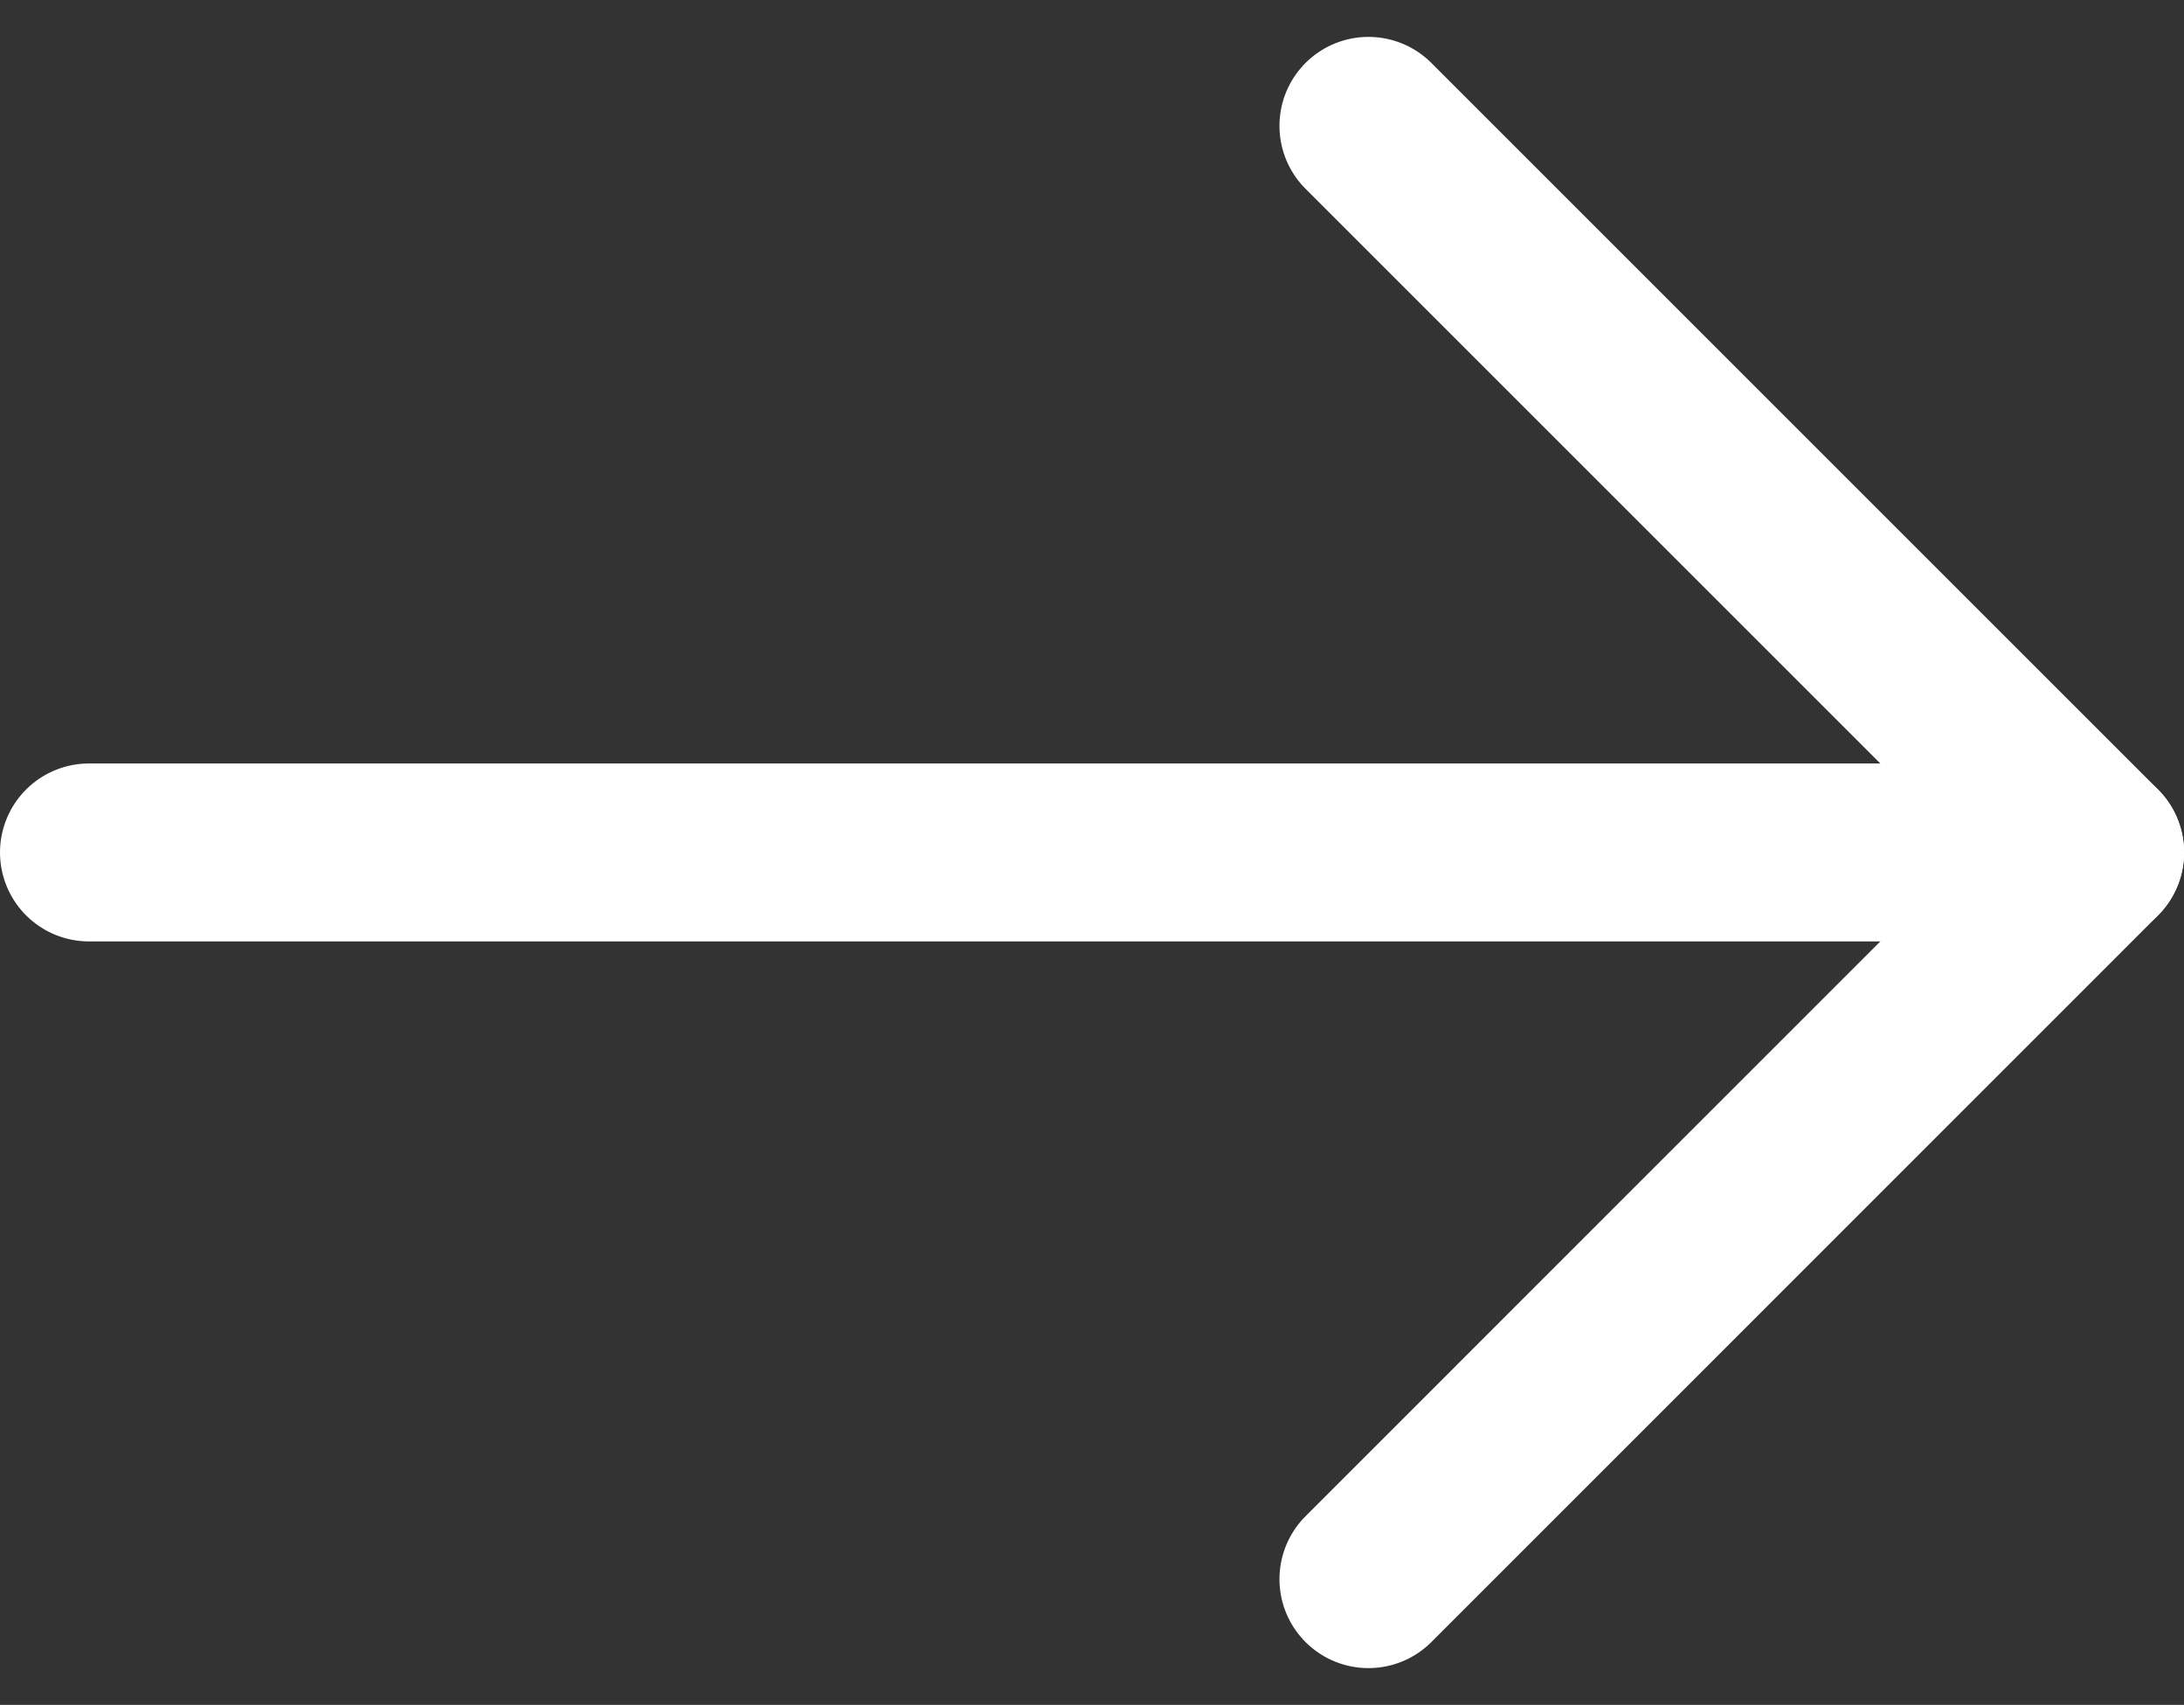 <svg xmlns="http://www.w3.org/2000/svg" width="18.408" height="14.372" viewBox="0 0 18.408 14.372">
  <rect x="0" y="0" width="18.408" height="14.372" fill="#333333" stroke="none"/>
  <g id="Icon_feather-arrow-right" data-name="Icon feather-arrow-right" transform="translate(-0.689 -6.439)">
    <path id="Path_8" data-name="Path 8" d="M7.5,18H24.408" transform="translate(-6.061 -4.375)" fill="none" stroke="#fff" stroke-linecap="round" stroke-linejoin="round" stroke-width="1.5"/>
    <path id="Path_9" data-name="Path 9" d="M18,7.5l6.125,6.125L18,19.751" transform="translate(-5.777)" fill="none" stroke="#fff" stroke-linecap="round" stroke-linejoin="round" stroke-width="1.5"/>
  </g>
</svg>
